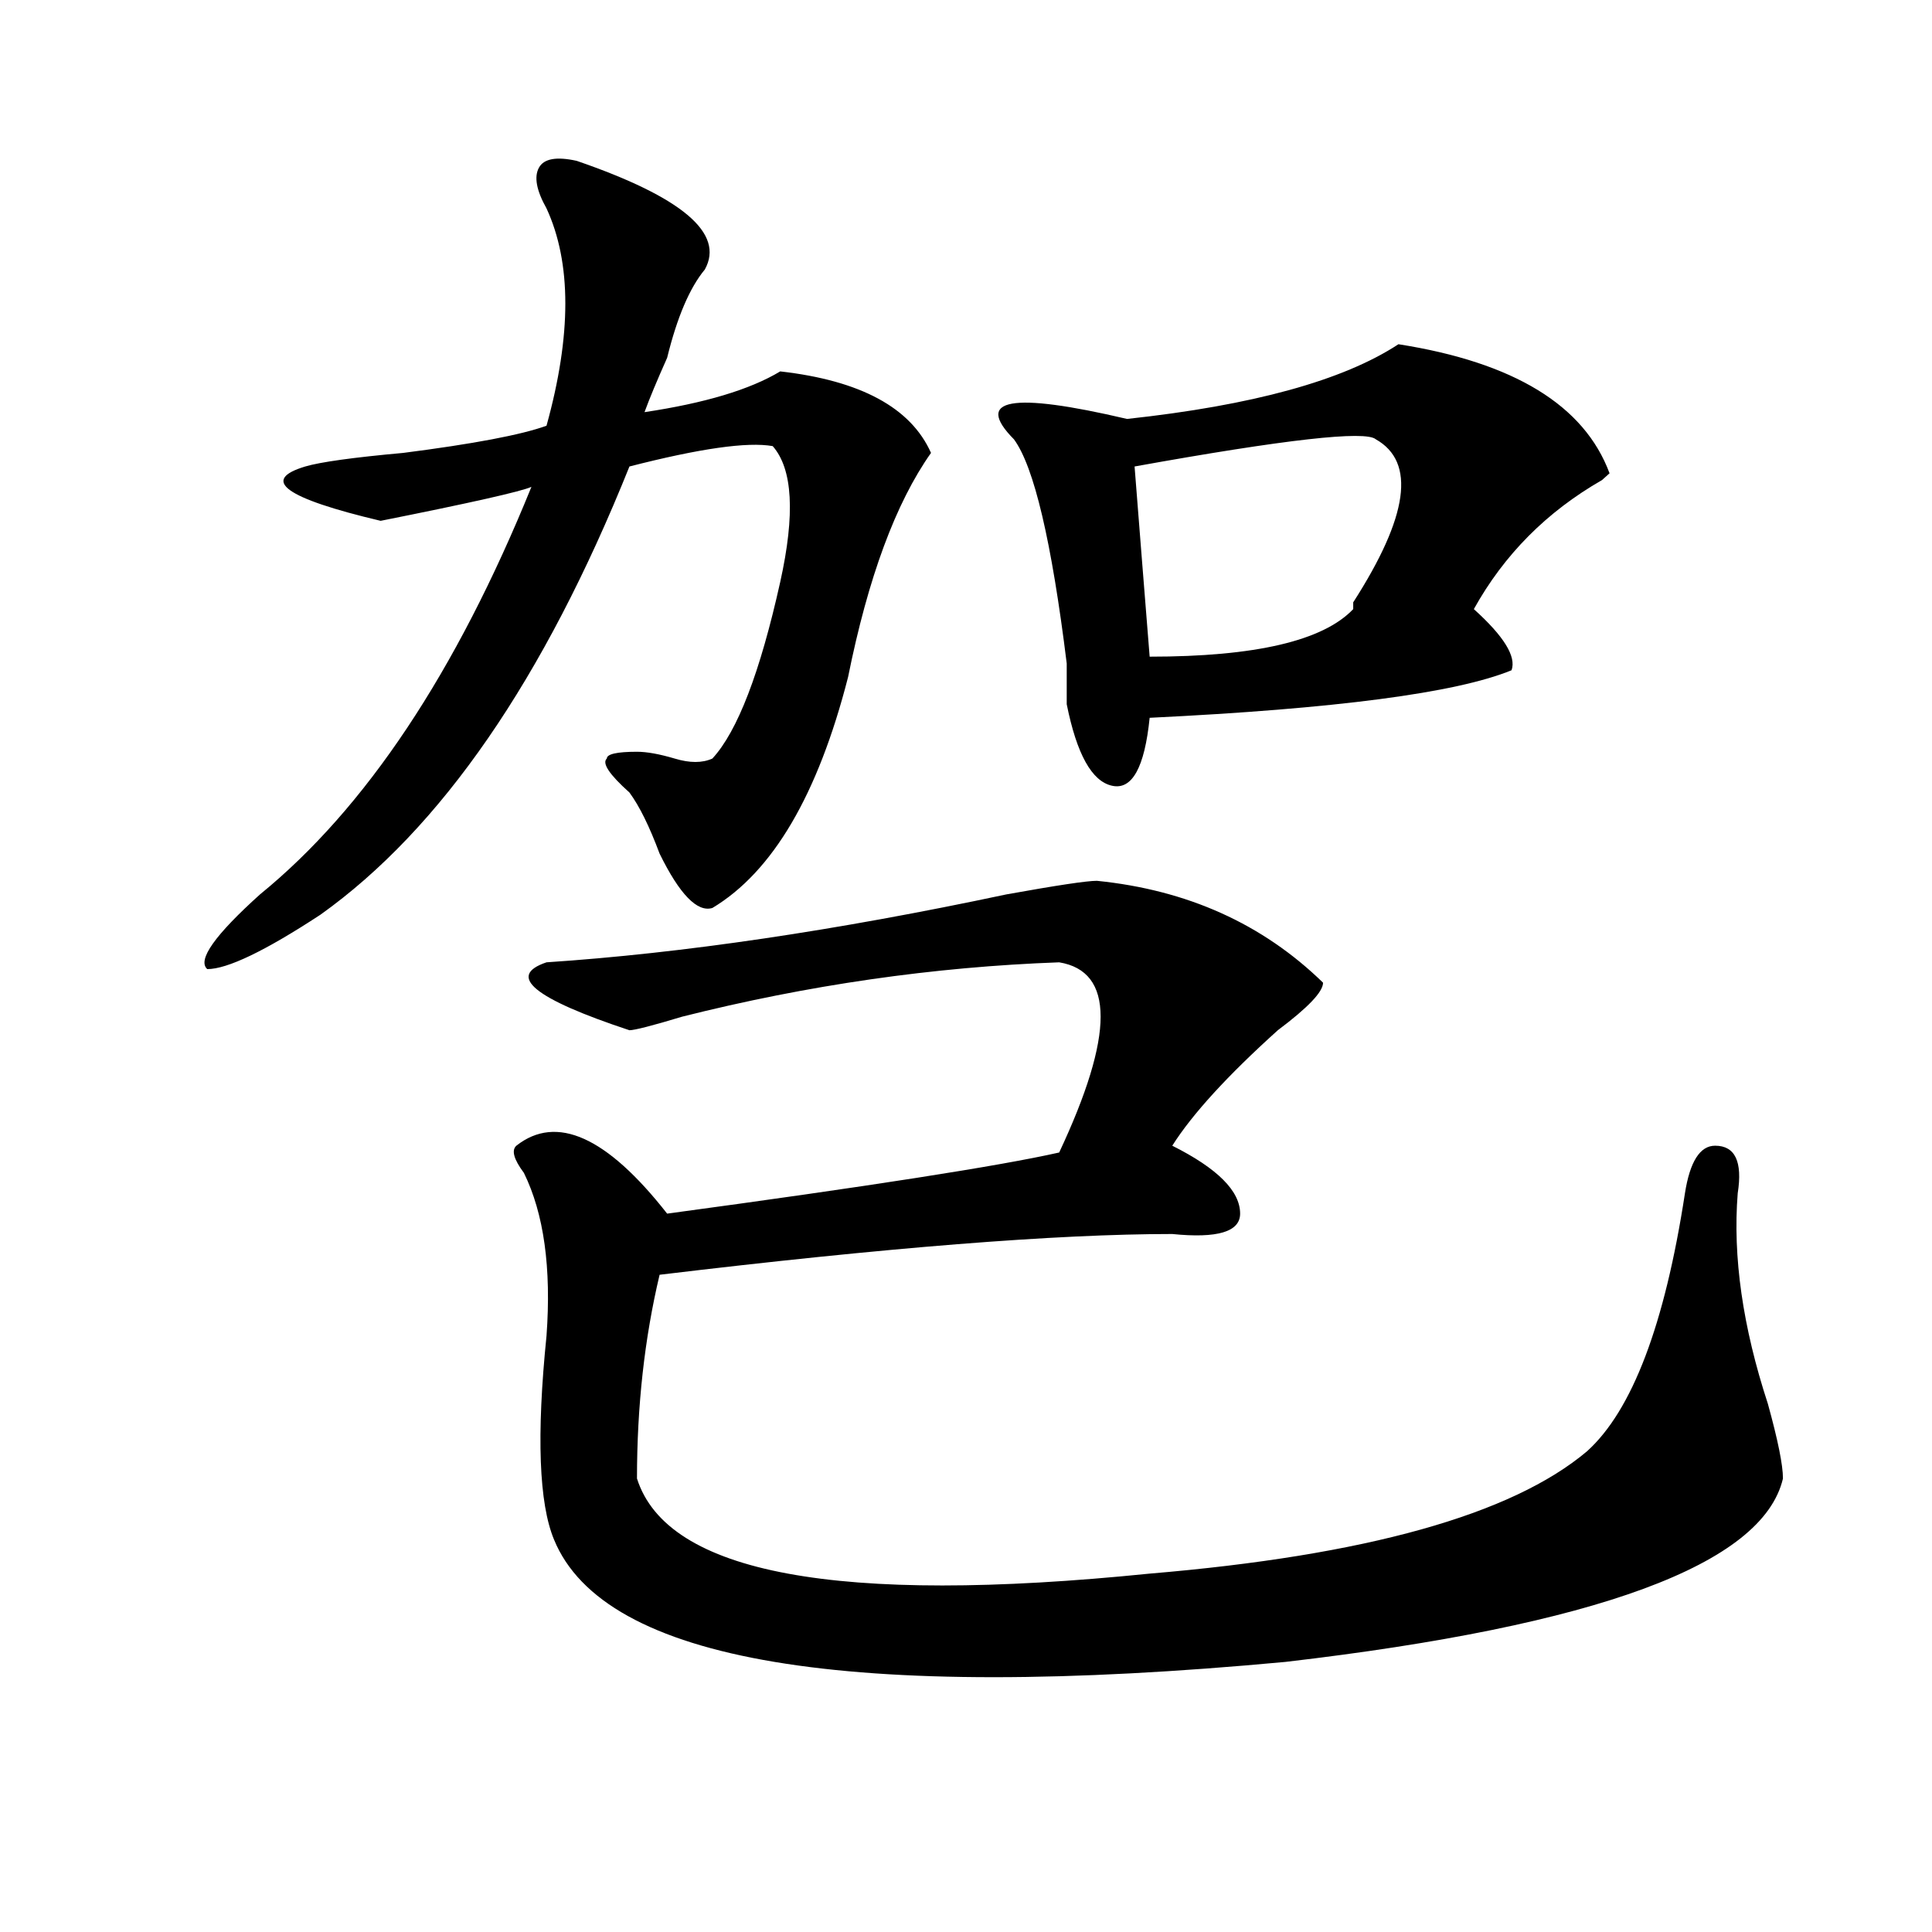 <?xml version="1.0" encoding="utf-8"?>
<!-- Generator: Adobe Illustrator 16.0.0, SVG Export Plug-In . SVG Version: 6.00 Build 0)  -->
<!DOCTYPE svg PUBLIC "-//W3C//DTD SVG 1.1//EN" "http://www.w3.org/Graphics/SVG/1.1/DTD/svg11.dtd">
<svg version="1.1" id="图层_1" xmlns="http://www.w3.org/2000/svg" xmlns:xlink="http://www.w3.org/1999/xlink" x="0px" y="0px"
	 width="1000px" height="1000px" viewBox="0 0 1000 1000" enable-background="new 0 0 1000 1000" xml:space="preserve">
<path d="M298.48,83.25c54.633,18.787,76.706,37.519,66.34,56.25c-7.805,9.394-14.329,24.609-19.512,45.703
	c-5.243,11.756-9.146,21.094-11.707,28.125c31.219-4.669,54.633-11.7,70.242-21.094c41.585,4.725,67.62,18.787,78.047,42.188
	c-18.231,25.818-32.56,64.49-42.926,116.016c-15.609,60.975-39.023,100.8-70.242,119.531c-7.805,2.362-16.95-7.031-27.316-28.125
	c-5.243-14.063-10.427-24.609-15.609-31.641c-10.427-9.338-14.329-15.216-11.707-17.578c0-2.307,5.183-3.516,15.609-3.516
	c5.183,0,11.707,1.209,19.512,3.516c7.805,2.362,14.269,2.362,19.512,0c12.987-14.063,24.694-44.494,35.121-91.406
	c7.805-35.156,6.464-58.557-3.902-70.313c-13.048-2.307-37.743,1.209-74.145,10.547C281.53,351.646,228.238,428.99,165.801,473.484
	c-28.657,18.787-48.169,28.125-58.535,28.125c-5.243-4.669,3.902-17.578,27.316-38.672C189.215,418.443,236.043,348.131,275.066,252
	c-5.243,2.362-31.219,8.24-78.047,17.578c-49.45-11.7-62.438-21.094-39.023-28.125c7.805-2.307,24.694-4.669,50.73-7.031
	c36.401-4.669,61.097-9.338,74.145-14.063c12.987-46.856,12.987-84.375,0-112.5c-5.243-9.338-6.524-16.369-3.902-21.094
	C281.53,82.097,288.054,80.943,298.48,83.25z M567.742,455.906c46.828,4.725,85.852,22.303,117.07,52.734
	c0,4.725-7.805,12.909-23.414,24.609c-26.036,23.456-44.267,43.396-54.633,59.766c23.414,11.756,35.121,23.456,35.121,35.156
	c0,9.394-11.707,12.909-35.121,10.547c-59.876,0-148.289,7.031-265.359,21.094c-7.805,32.85-11.707,68.006-11.707,105.469
	c15.609,49.219,104.022,65.588,265.359,49.219c111.827-9.394,187.313-30.432,226.336-63.281
	c23.414-21.094,40.304-65.588,50.73-133.594c2.562-16.369,7.805-24.609,15.609-24.609c10.366,0,14.269,8.24,11.707,24.609
	c-2.622,32.85,2.562,69.159,15.609,108.984c5.183,18.787,7.805,31.641,7.805,38.672c-10.427,44.494-96.278,76.135-257.555,94.922
	c-226.336,21.094-352.552,0-378.527-63.281c-7.805-18.731-9.146-53.888-3.902-105.469c2.562-35.156-1.341-63.281-11.707-84.375
	c-5.243-7.031-6.524-11.7-3.902-14.063c20.792-16.369,46.828-4.669,78.047,35.156c104.022-14.063,171.703-24.609,202.922-31.641
	c28.597-60.919,28.597-93.713,0-98.438c-65.06,2.362-130.118,11.756-195.117,28.125c-15.609,4.725-24.755,7.031-27.316,7.031
	c-49.45-16.369-63.778-28.125-42.926-35.156c70.242-4.669,149.569-16.369,238.043-35.156
	C546.89,458.269,562.499,455.906,567.742,455.906z M723.836,178.172c59.815,9.394,96.218,31.641,109.266,66.797l-3.902,3.516
	c-28.657,16.425-50.73,38.672-66.34,66.797c15.609,14.063,22.073,24.609,19.512,31.641c-28.657,11.756-91.095,19.94-187.313,24.609
	c-2.622,25.818-9.146,37.519-19.512,35.156c-10.427-2.307-18.231-16.369-23.414-42.188c0-4.669,0-11.7,0-21.094
	c-7.805-63.281-16.95-101.953-27.316-116.016c-20.853-21.094-1.341-24.609,58.535-10.547
	C648.351,209.813,695.179,196.959,723.836,178.172z M712.129,227.391c-5.243-4.669-46.828,0-124.875,14.063
	c2.562,32.85,5.183,65.644,7.805,98.438c54.633,0,89.754-8.185,105.363-24.609v-3.516
	C729.019,267.271,732.921,239.146,712.129,227.391z"/>
</svg>
